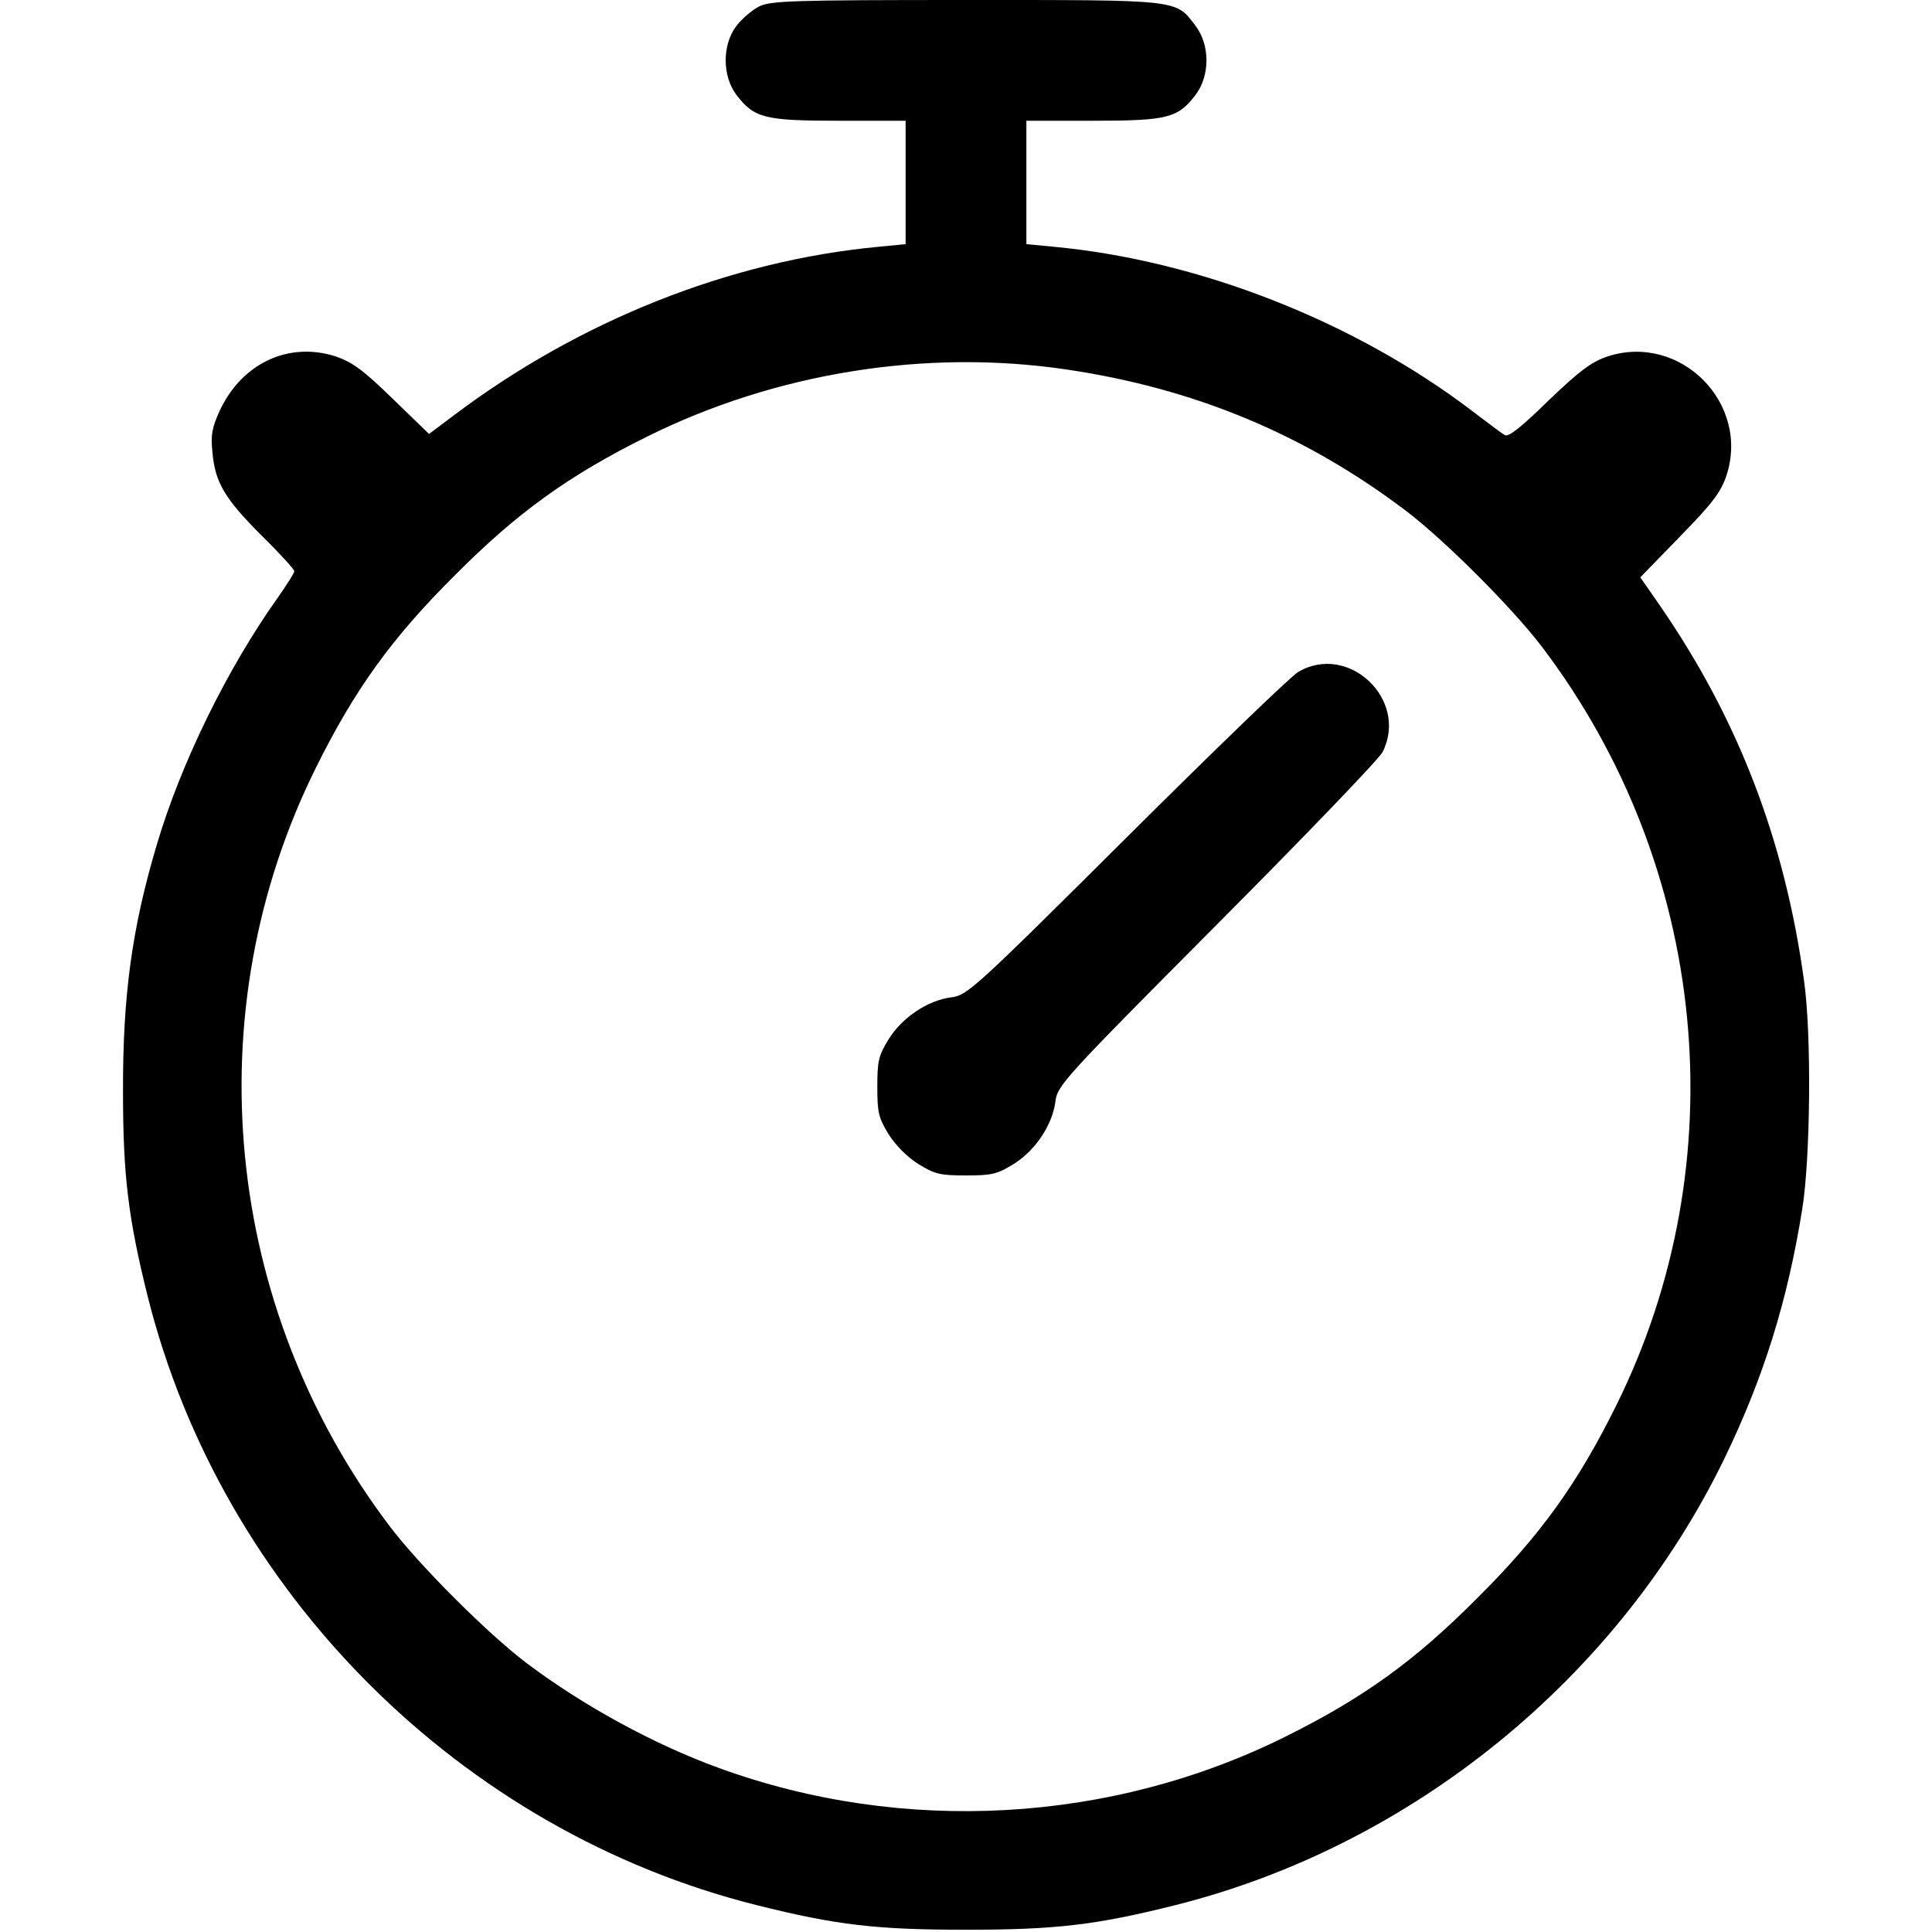 <?xml version="1.0" standalone="no"?>
<!DOCTYPE svg PUBLIC "-//W3C//DTD SVG 20010904//EN"
 "http://www.w3.org/TR/2001/REC-SVG-20010904/DTD/svg10.dtd">
<svg version="1.0" xmlns="http://www.w3.org/2000/svg"
 width="512pt" height="512pt" viewBox="0 0 512 512"
 preserveAspectRatio="xMidYMid meet">
<g transform="translate(0,512) scale(0.1,-0.1)"
fill="#000000" stroke="none">
<path d="M2012 5103 c-18 -9 -45 -32 -60 -51 -39 -51 -38 -134 0 -184 47 -61
74 -68 272 -68 l176 0 0 -164 0 -163 -72 -7 c-393 -37 -792 -195 -1127 -448
l-64 -48 -96 93 c-78 76 -107 97 -150 112 -125 41 -250 -17 -309 -144 -20 -44
-24 -64 -19 -110 7 -80 33 -123 131 -221 47 -46 86 -89 86 -94 0 -4 -20 -36
-44 -70 -133 -187 -256 -437 -320 -653 -66 -221 -91 -401 -90 -658 0 -220 14
-334 65 -539 196 -785 830 -1419 1615 -1615 211 -53 318 -65 554 -65 236 0
343 12 554 65 627 157 1173 601 1456 1184 104 215 167 417 206 660 22 135 25
464 5 605 -51 373 -175 696 -384 998 l-50 72 105 108 c86 88 108 117 123 161
64 193 -123 380 -316 316 -43 -15 -72 -37 -156 -117 -72 -71 -106 -97 -115
-91 -8 4 -47 34 -88 65 -312 237 -723 398 -1107 434 l-73 7 0 163 0 164 176 0
c198 0 225 7 272 68 39 51 39 133 0 184 -53 70 -38 68 -610 68 -454 0 -517 -2
-546 -17z m813 -962 c340 -50 633 -172 900 -374 103 -78 284 -259 362 -362
441 -582 517 -1363 196 -2010 -103 -208 -202 -345 -368 -510 -165 -166 -302
-265 -510 -368 -461 -229 -1011 -260 -1498 -83 -174 63 -362 166 -512 279
-103 78 -284 259 -362 362 -441 582 -517 1363 -196 2010 103 208 202 345 368
510 165 166 302 265 510 368 340 169 738 233 1110 178z"/>
<path d="M3440 3339 c-19 -11 -224 -209 -455 -439 -404 -402 -422 -418 -464
-423 -62 -8 -130 -53 -166 -111 -27 -44 -30 -58 -30 -126 0 -68 3 -82 30 -126
19 -30 49 -60 79 -79 44 -27 58 -30 126 -30 68 0 82 3 126 30 58 36 103 104
111 166 5 42 21 60 428 469 233 234 430 439 439 457 70 139 -91 291 -224 212z"/>
</g>
</svg>
